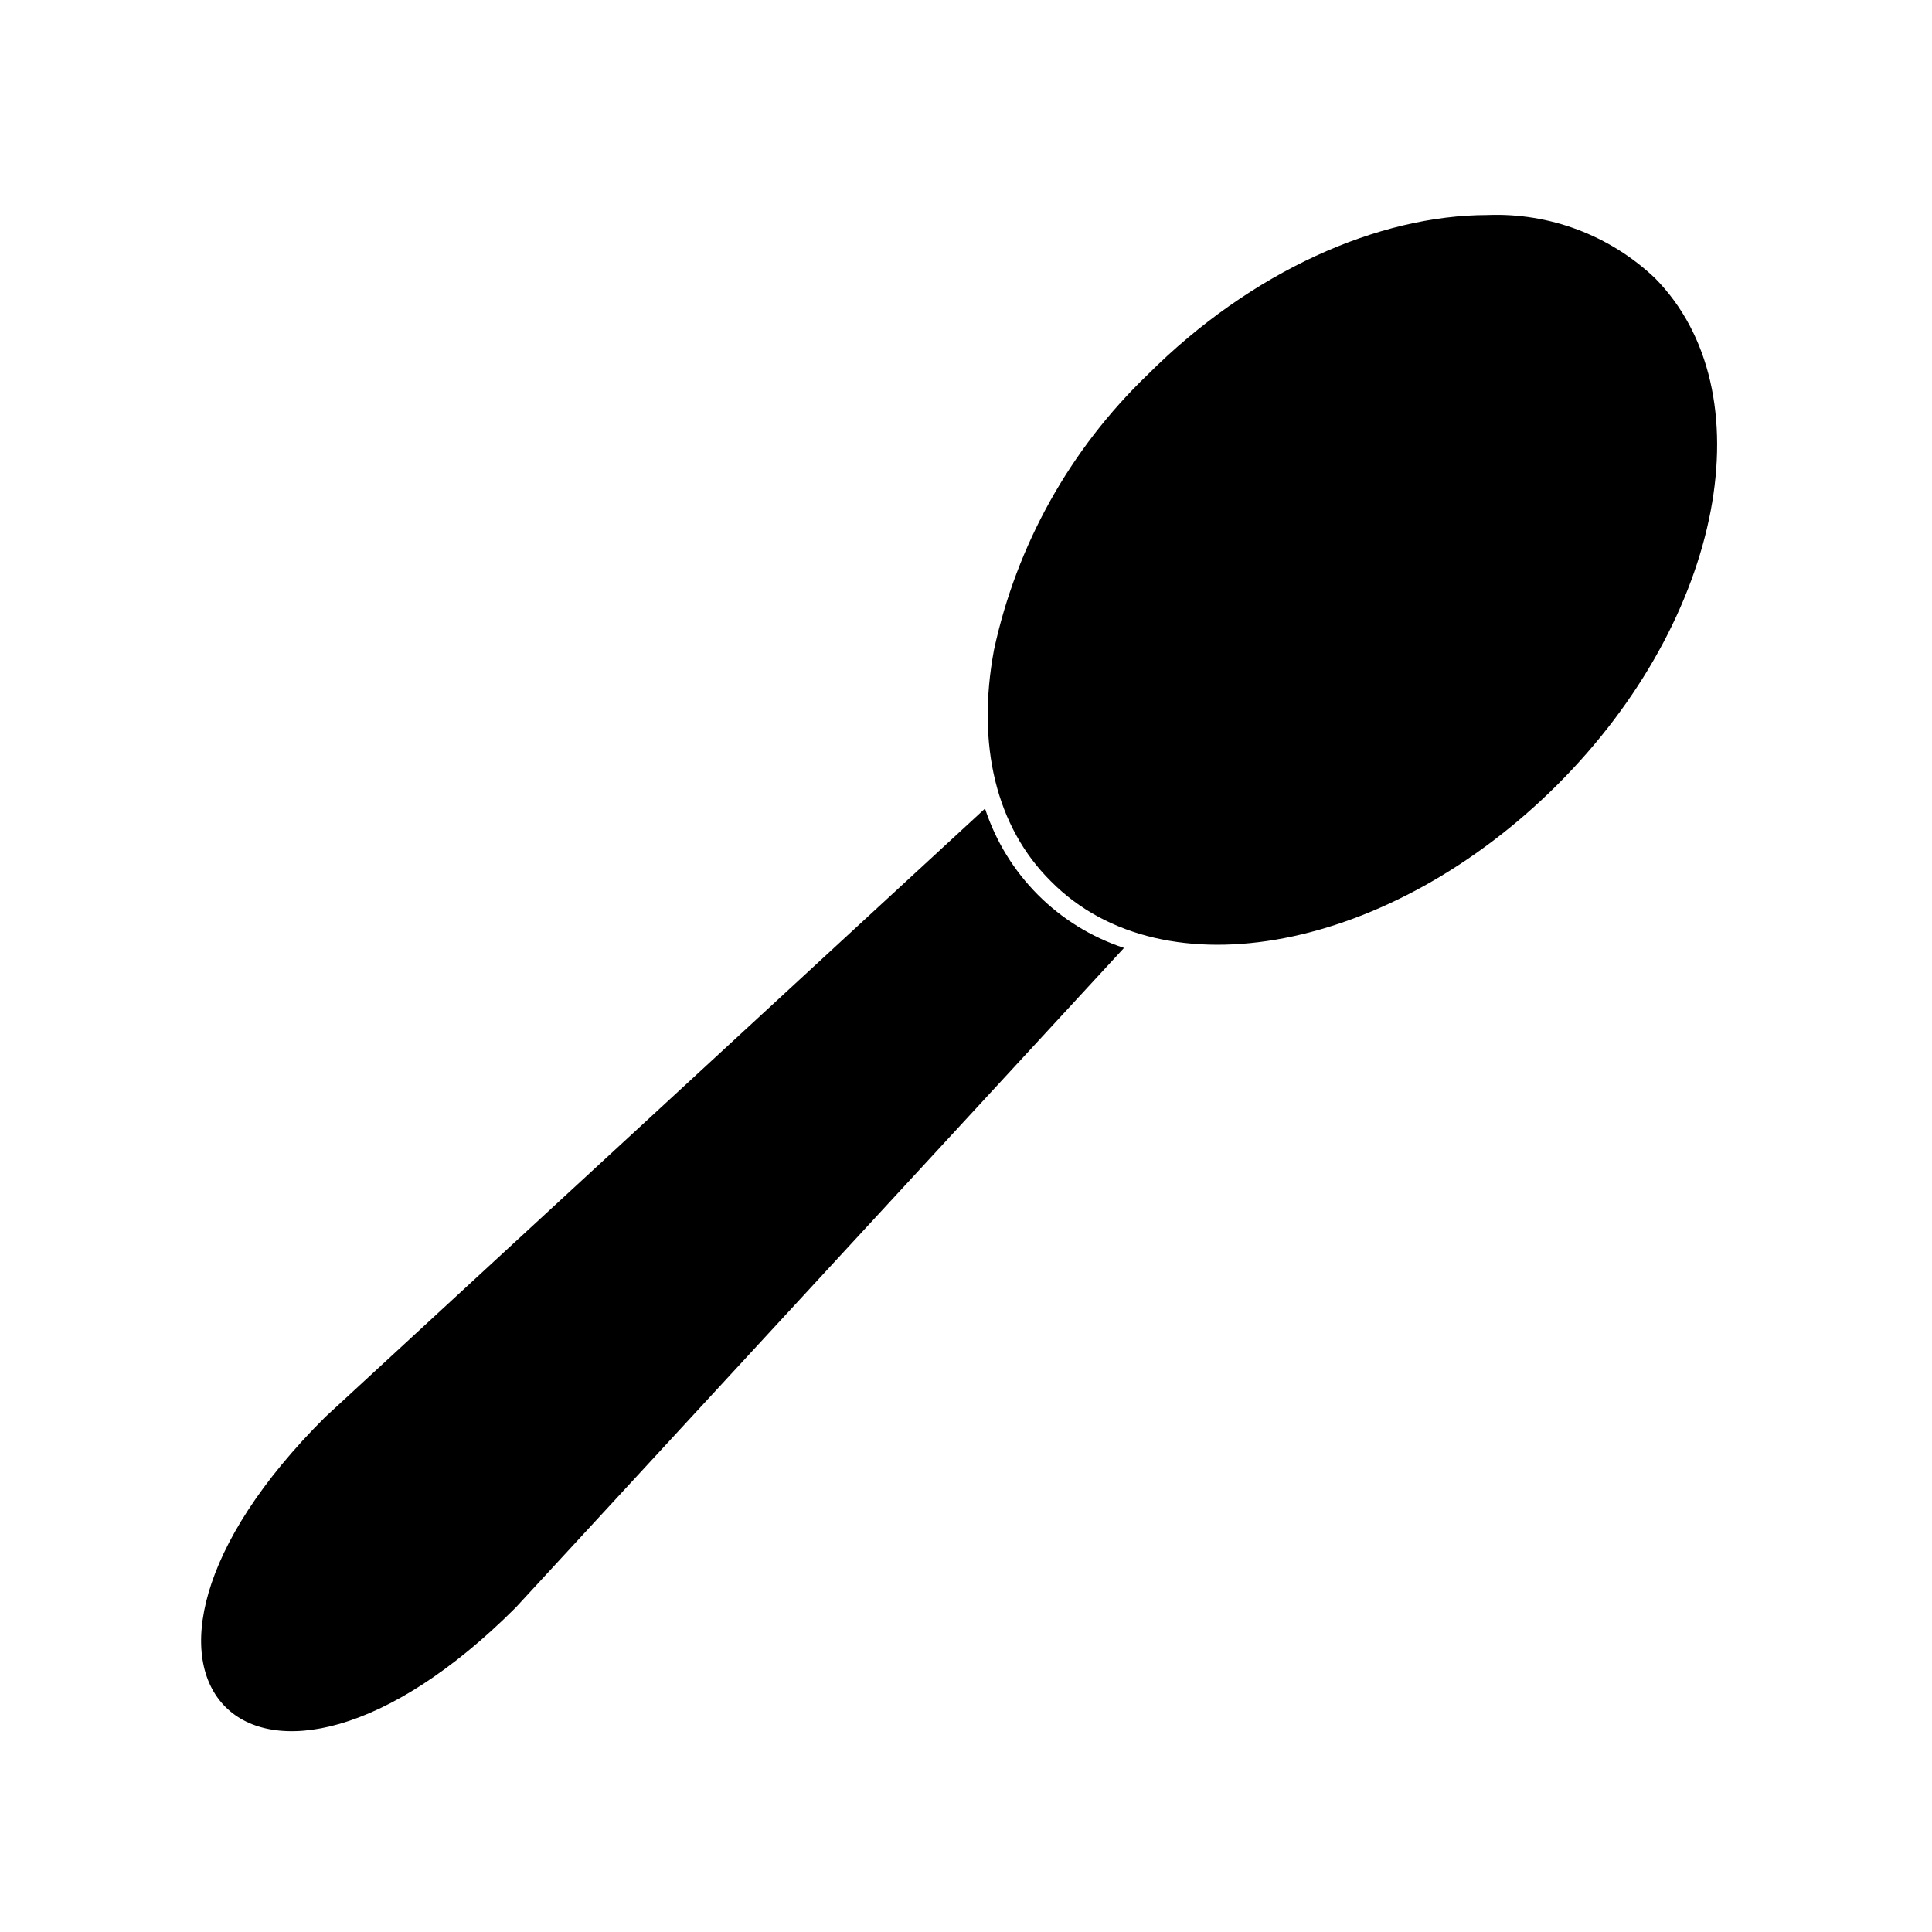 <?xml version="1.0" encoding="UTF-8"?>
<!-- Uploaded to: SVG Repo, www.svgrepo.com, Generator: SVG Repo Mixer Tools -->
<svg fill="#000000" width="800px" height="800px" version="1.1" viewBox="144 144 512 512" xmlns="http://www.w3.org/2000/svg">
 <g>
  <path d="m405.04 358.28-174.82 161.22c-69.074 68.672-18.391 119.36 50.43 50.535l161.22-174.82v-0.004c-17.445-5.754-31.121-19.465-36.828-36.93z"/>
  <path d="m538.2 200.99c-28.816 0-62.574 14.812-90.082 42.32-20.535 19.719-34.711 45.125-40.707 72.953-4.684 25.191 0.605 46.953 15.113 61.312 29.926 30.23 90.133 18.438 134.27-25.695 44.133-44.133 55.418-104.29 25.695-134.27l-0.004 0.004c-11.922-11.273-27.887-17.266-44.281-16.629z"/>
 </g>
</svg>